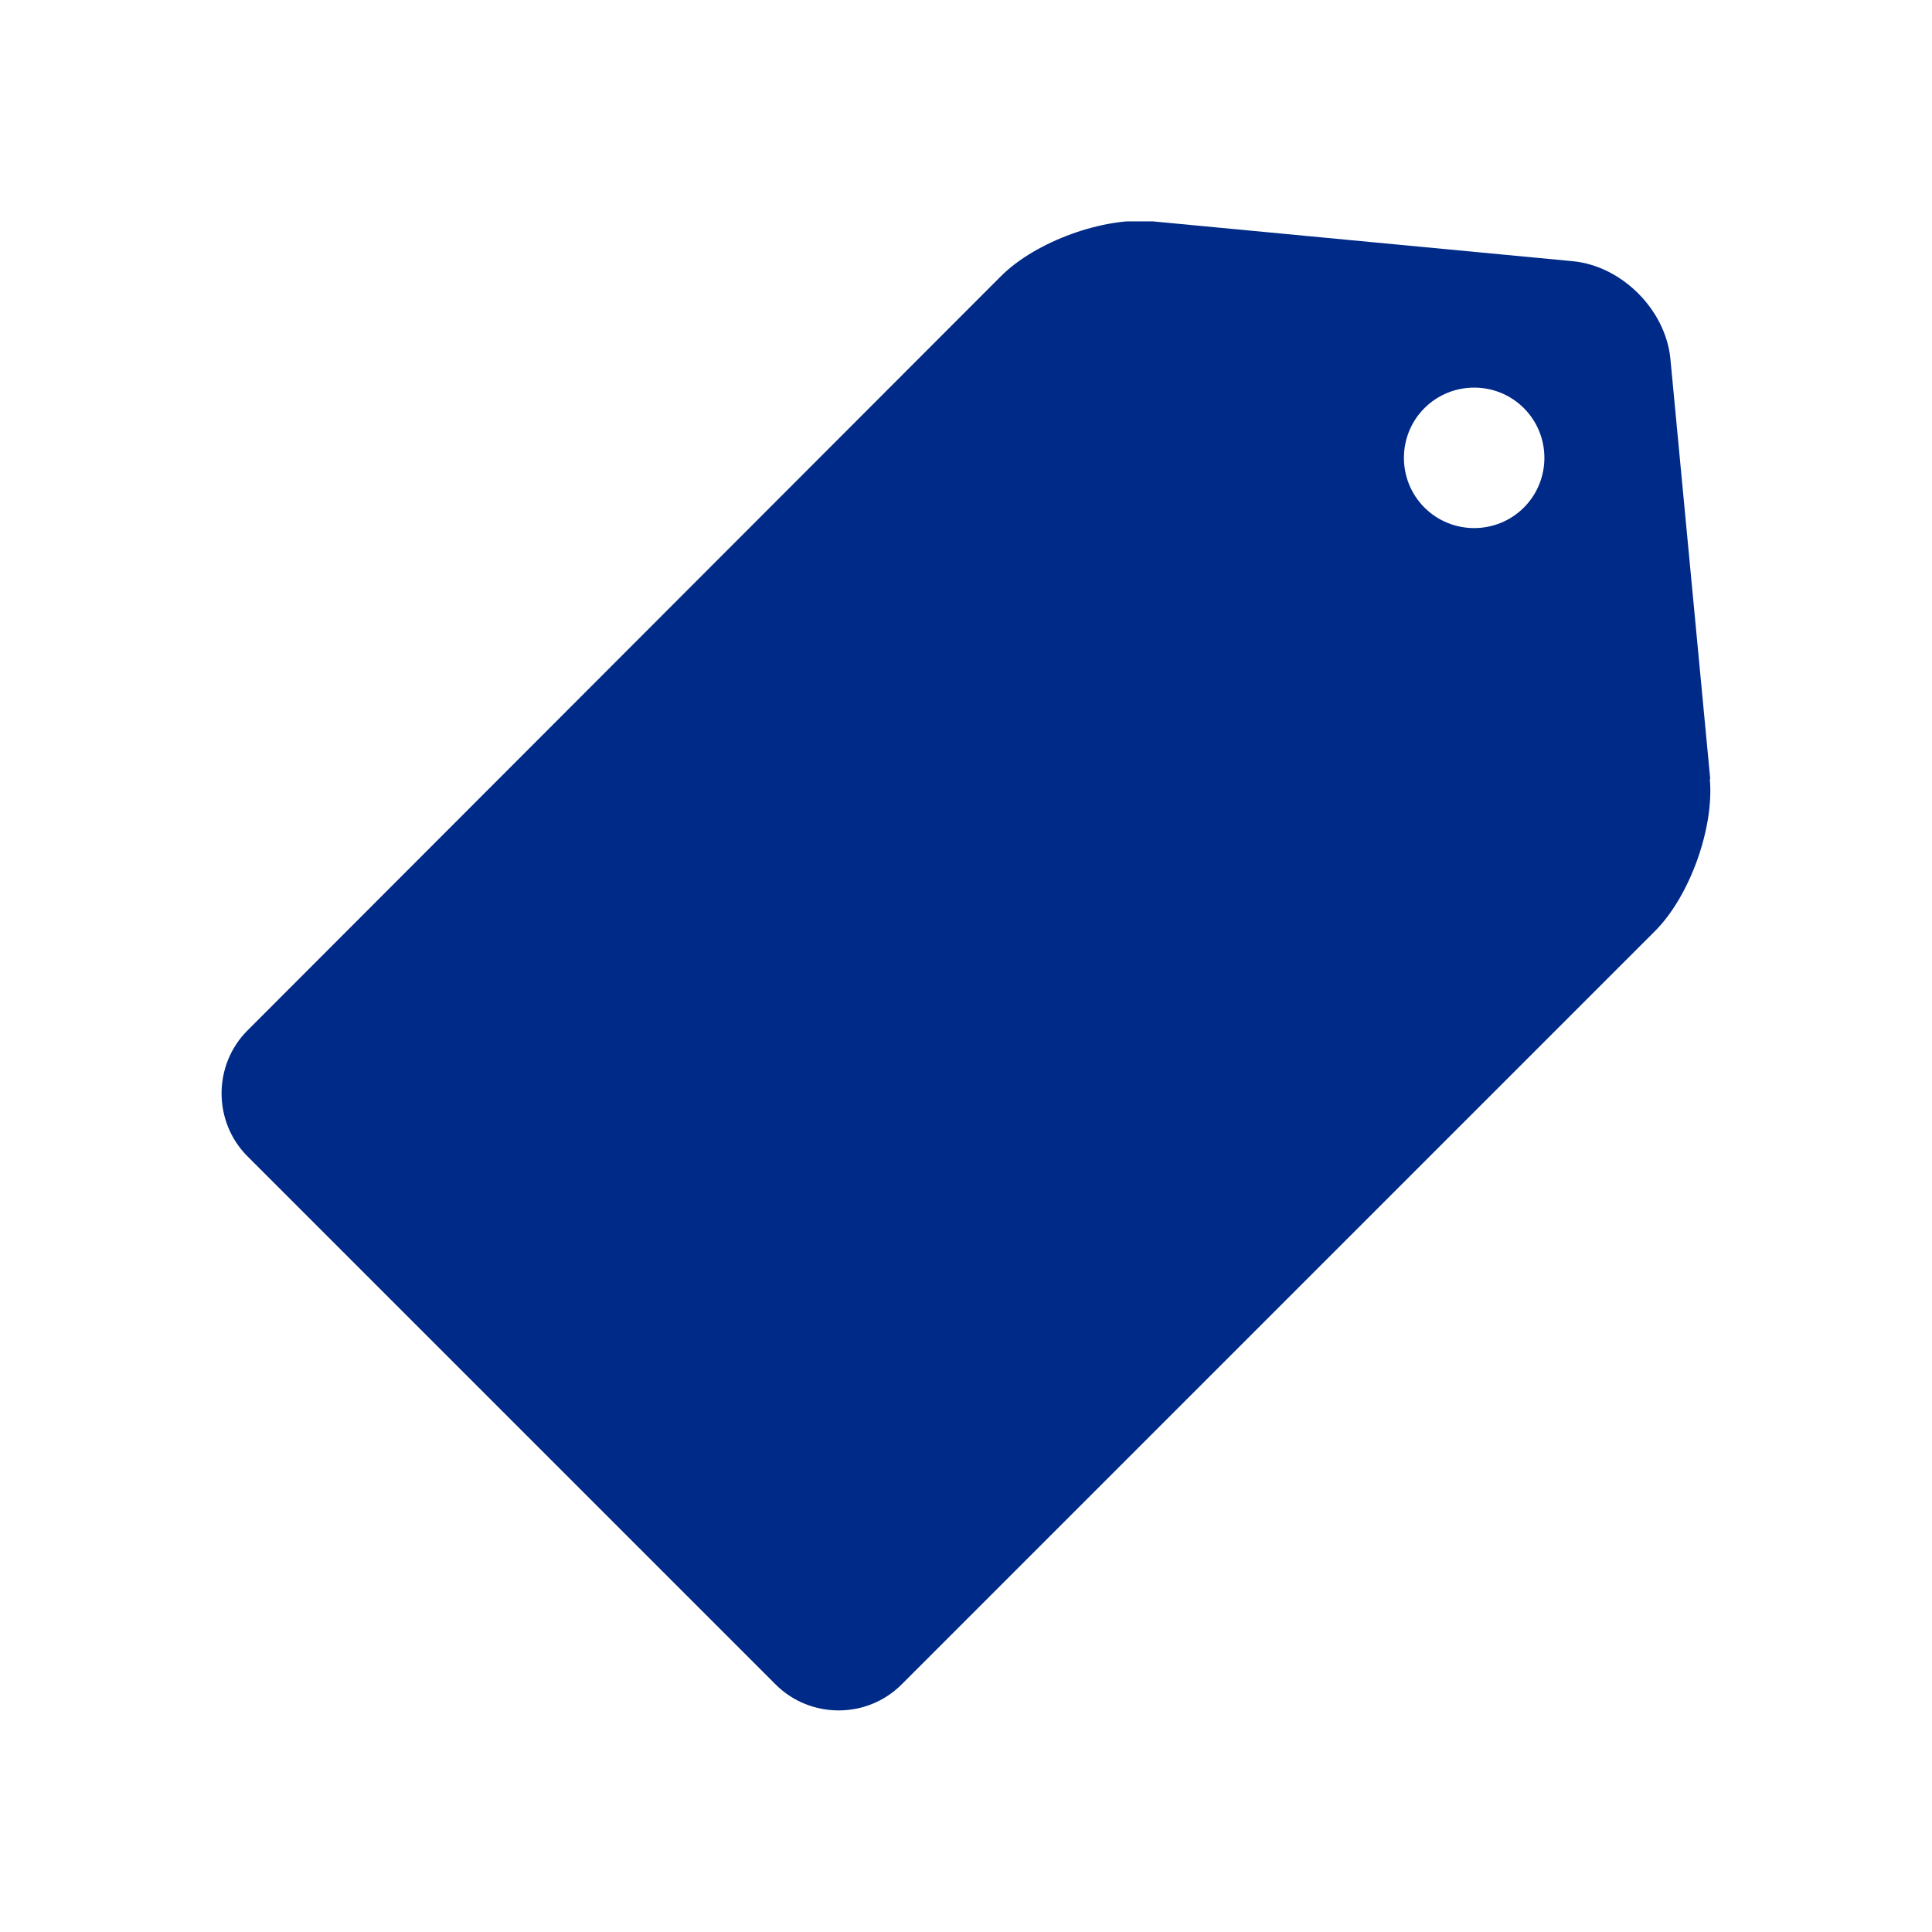 <?xml version="1.0" encoding="UTF-8"?><svg id="_レイヤー_1" xmlns="http://www.w3.org/2000/svg" xmlns:xlink="http://www.w3.org/1999/xlink" viewBox="0 0 48 48"><defs><style>.cls-1{fill:none;}.cls-2{fill:#002a87;}.cls-3{clip-path:url(#clippath);}</style><clipPath id="clippath"><rect class="cls-1" x="5.5" y="5.5" width="37" height="37"/></clipPath></defs><g class="cls-3"><path class="cls-2" d="M42.49,19.35l-.99-10.44c-.12-1.21-1.2-2.3-2.42-2.42l-10.44-.99c-1.21-.12-2.91.5-3.77,1.36L6.15,25.6c-.86.86-.86,2.27,0,3.13l13.12,13.12c.86.86,2.27.86,3.13,0l18.72-18.72c.86-.86,1.47-2.56,1.36-3.77h0ZM37.86,12.61c-.68.68-1.79.68-2.47,0s-.68-1.79,0-2.47c.68-.68,1.79-.68,2.47,0,.68.68.68,1.79,0,2.47Z"/></g></svg>